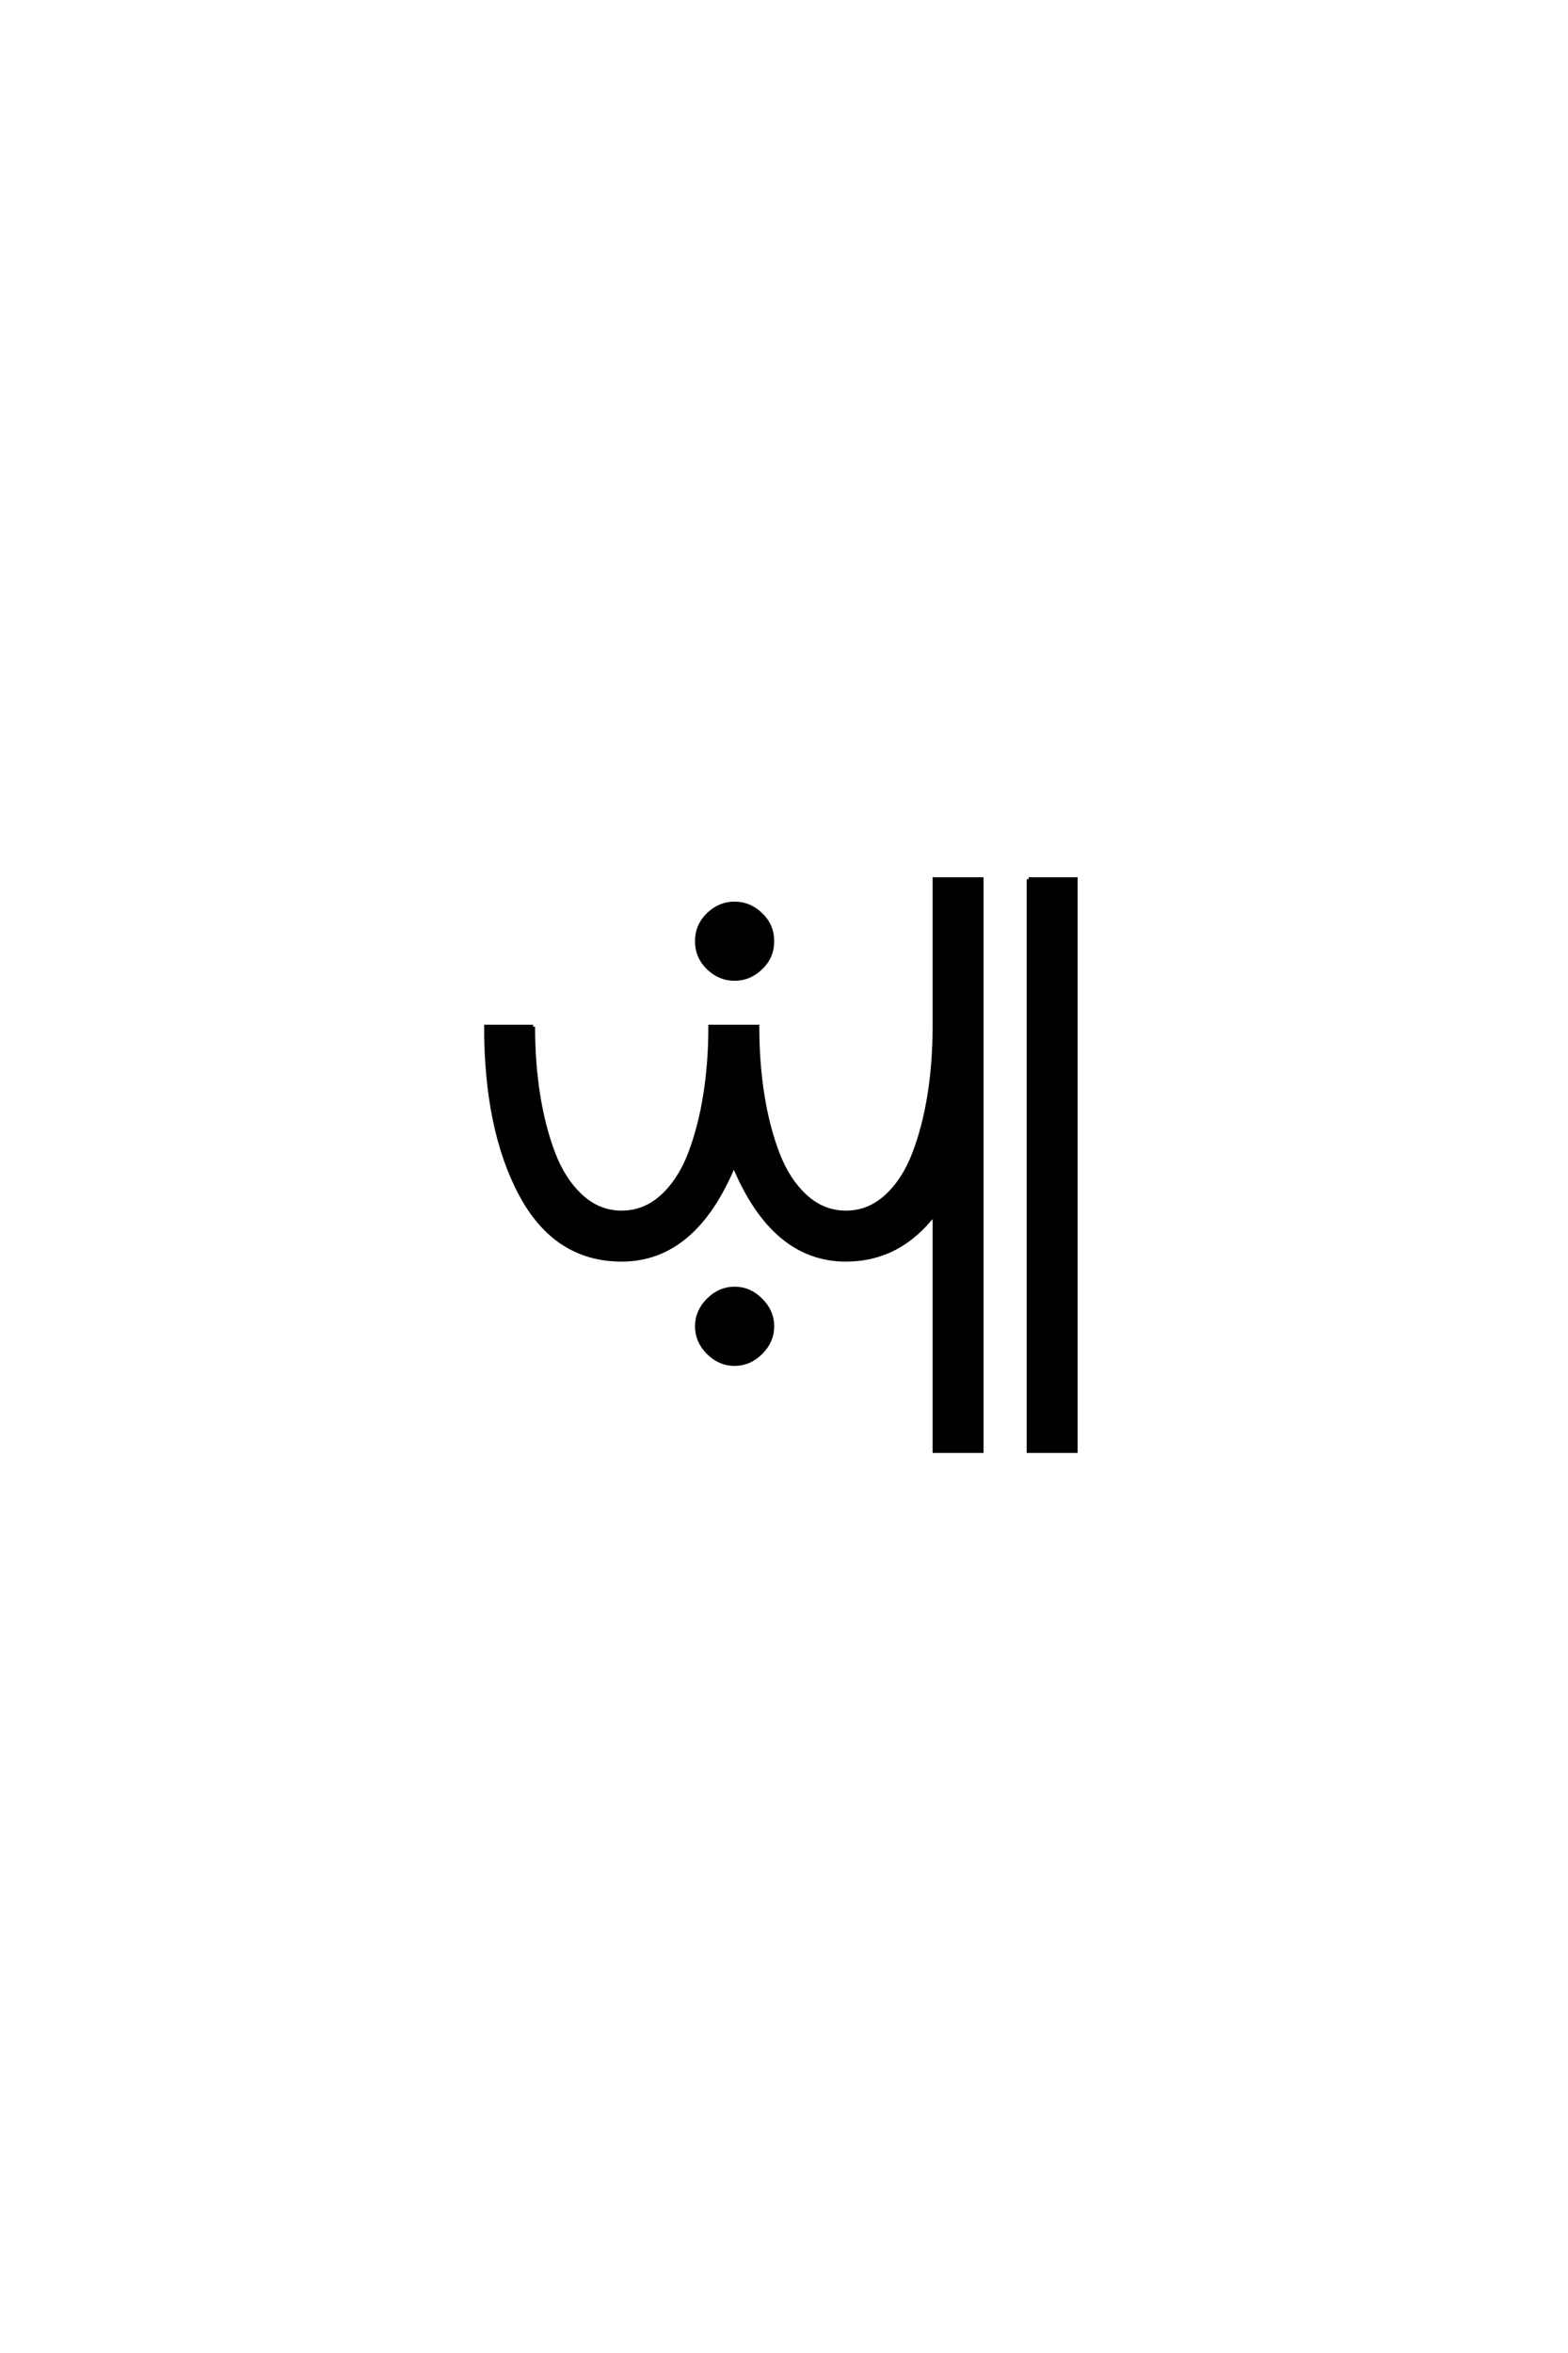 <?xml version='1.0' encoding='UTF-8'?>
<!DOCTYPE svg PUBLIC "-//W3C//DTD SVG 1.0//EN"
"http://www.w3.org/TR/2001/REC-SVG-20010904/DTD/svg10.dtd">

<svg xmlns='http://www.w3.org/2000/svg' version='1.0' width='40.0' height='60.0'>

 <g transform='scale(0.1 -0.1) translate(110.0 -370.0)'>
  <path d='M152.406 145.797
L164.406 145.797
L164.406 0
L152.406 0
L152.406 145.797
L152.406 145.797
M26 108.203
Q26 99 27.297 90.797
Q28.594 82.594 31.188 75.797
Q33.797 69 38.297 64.891
Q42.797 60.797 48.594 60.797
Q54.406 60.797 58.906 64.891
Q63.406 69 66 75.797
Q68.594 82.594 69.891 90.797
Q71.203 99 71.203 108.203
L83.203 108.203
Q83.203 99 84.5 90.797
Q85.797 82.594 88.391 75.797
Q91 69 95.5 64.891
Q100 60.797 105.797 60.797
Q111.594 60.797 116.094 64.891
Q120.594 69 123.188 75.797
Q125.797 82.594 127.094 90.797
Q128.406 99 128.406 108.203
L128.406 145.797
L140.406 145.797
L140.406 0
L128.406 0
L128.406 60.594
Q119.406 48.797 105.797 48.797
Q87.203 48.797 77.203 73
Q67.203 48.797 48.594 48.797
Q31.797 48.797 22.891 65.391
Q14 82 14 108.203
L26 108.203
L26 108.203
M70.688 123.203
Q67.797 126 67.797 130
Q67.797 134 70.688 136.797
Q73.594 139.594 77.391 139.594
Q81.203 139.594 84.094 136.797
Q87 134 87 130
Q87 126 84.094 123.203
Q81.203 120.406 77.391 120.406
Q73.594 120.406 70.688 123.203
Q73.594 120.406 70.688 123.203
M70.688 25.094
Q67.797 28 67.797 31.797
Q67.797 35.594 70.688 38.5
Q73.594 41.406 77.391 41.406
Q81.203 41.406 84.094 38.5
Q87 35.594 87 31.797
Q87 28 84.094 25.094
Q81.203 22.203 77.391 22.203
Q73.594 22.203 70.688 25.094
' style='fill: #000000; stroke: #000000'/>
 </g>
</svg>
